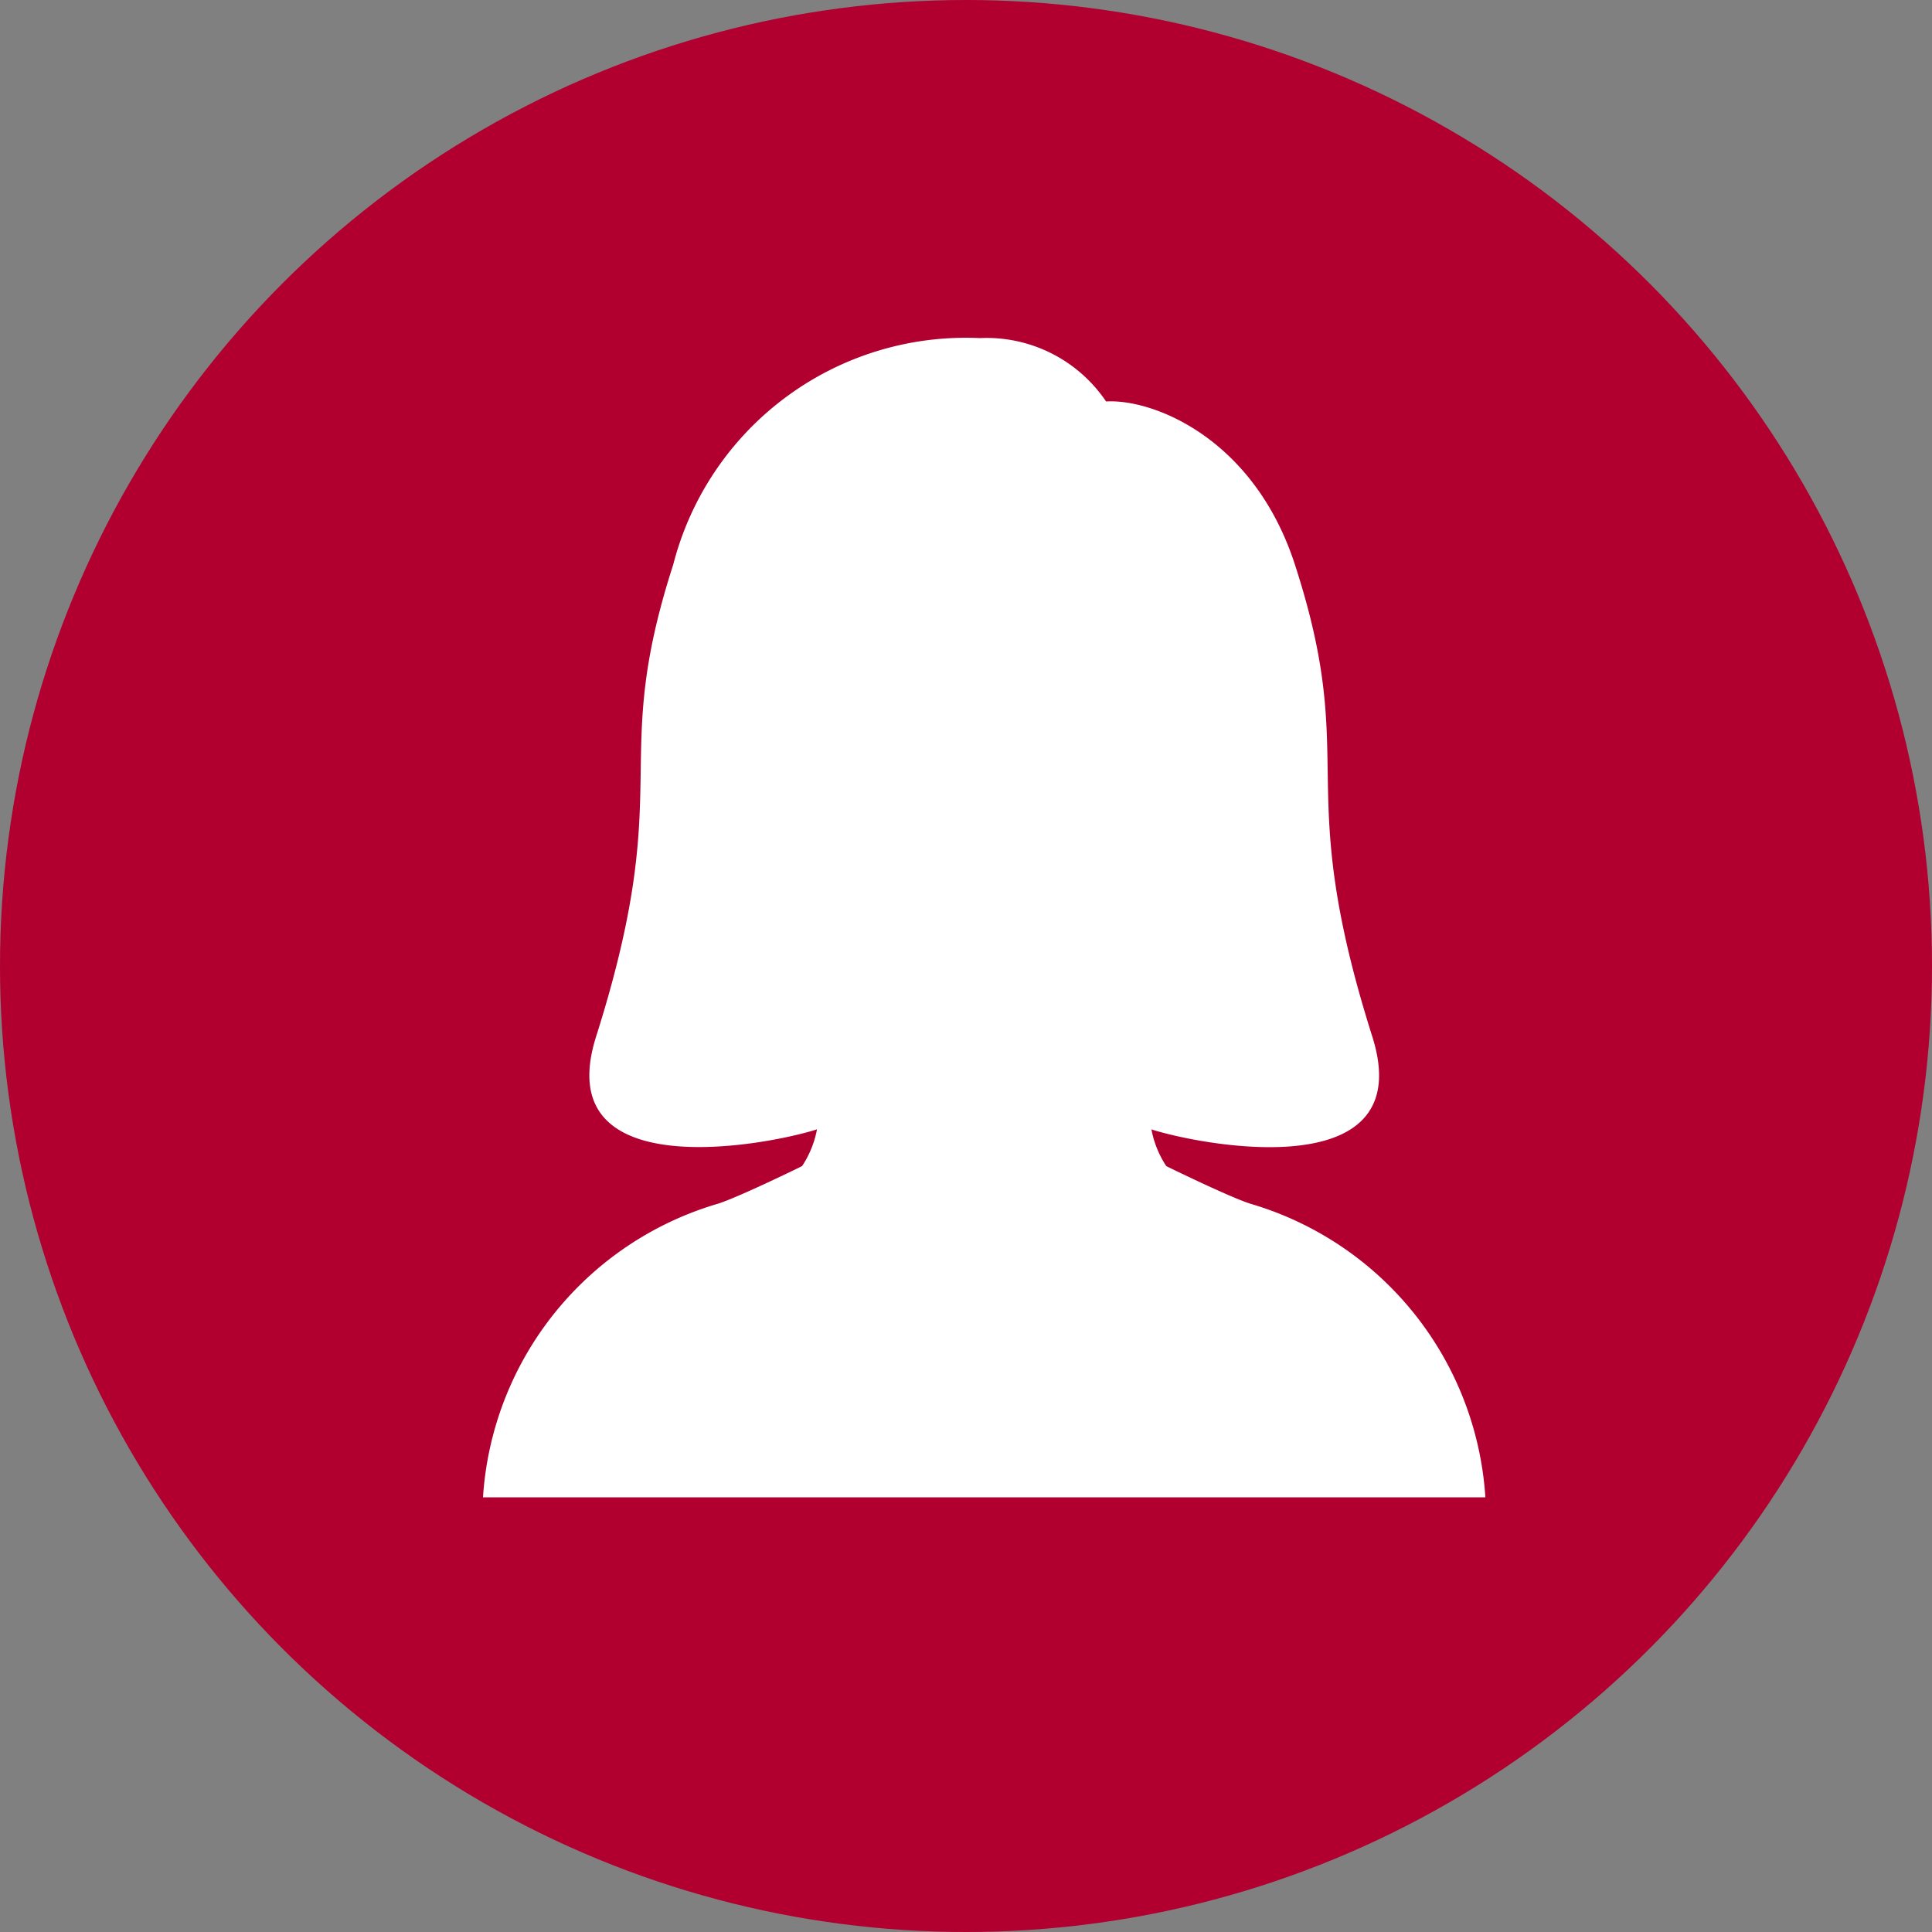 <svg xmlns="http://www.w3.org/2000/svg" width="40" height="40" viewBox="0 0 40 40">
  <rect x="0" y="0" width="40" height="40" fill="#808080" stroke="none"/>
  <g id="グループ_6582" data-name="グループ 6582" transform="translate(-303 -527.678)">
    <circle id="楕円形_429" data-name="楕円形 429" cx="20" cy="20" r="20" transform="translate(303 527.678)" fill="#b1002f"/>
    <path id="パス_9521" data-name="パス 9521" d="M16.429,18.422c-.422-.133-1.718-.766-1.741-.779a2.071,2.071,0,0,1-.308-.76c1.047.334,5.56,1.2,4.573-1.922-1.675-5.292-.247-5.59-1.6-9.765-.846-2.619-2.934-3.442-3.912-3.384A2.984,2.984,0,0,0,10.825.5,6.253,6.253,0,0,0,4.478,5.195C3.13,9.37,4.558,9.668,2.883,14.96c-.987,3.118,3.526,2.256,4.573,1.922a2.07,2.07,0,0,1-.308.76c-.023.013-1.319.646-1.741.779A6.79,6.79,0,0,0,.541,24.5H21.294A6.79,6.79,0,0,0,16.429,18.422Z" transform="translate(312.459 534.178)" fill="#fff"/>
  </g>
</svg>
